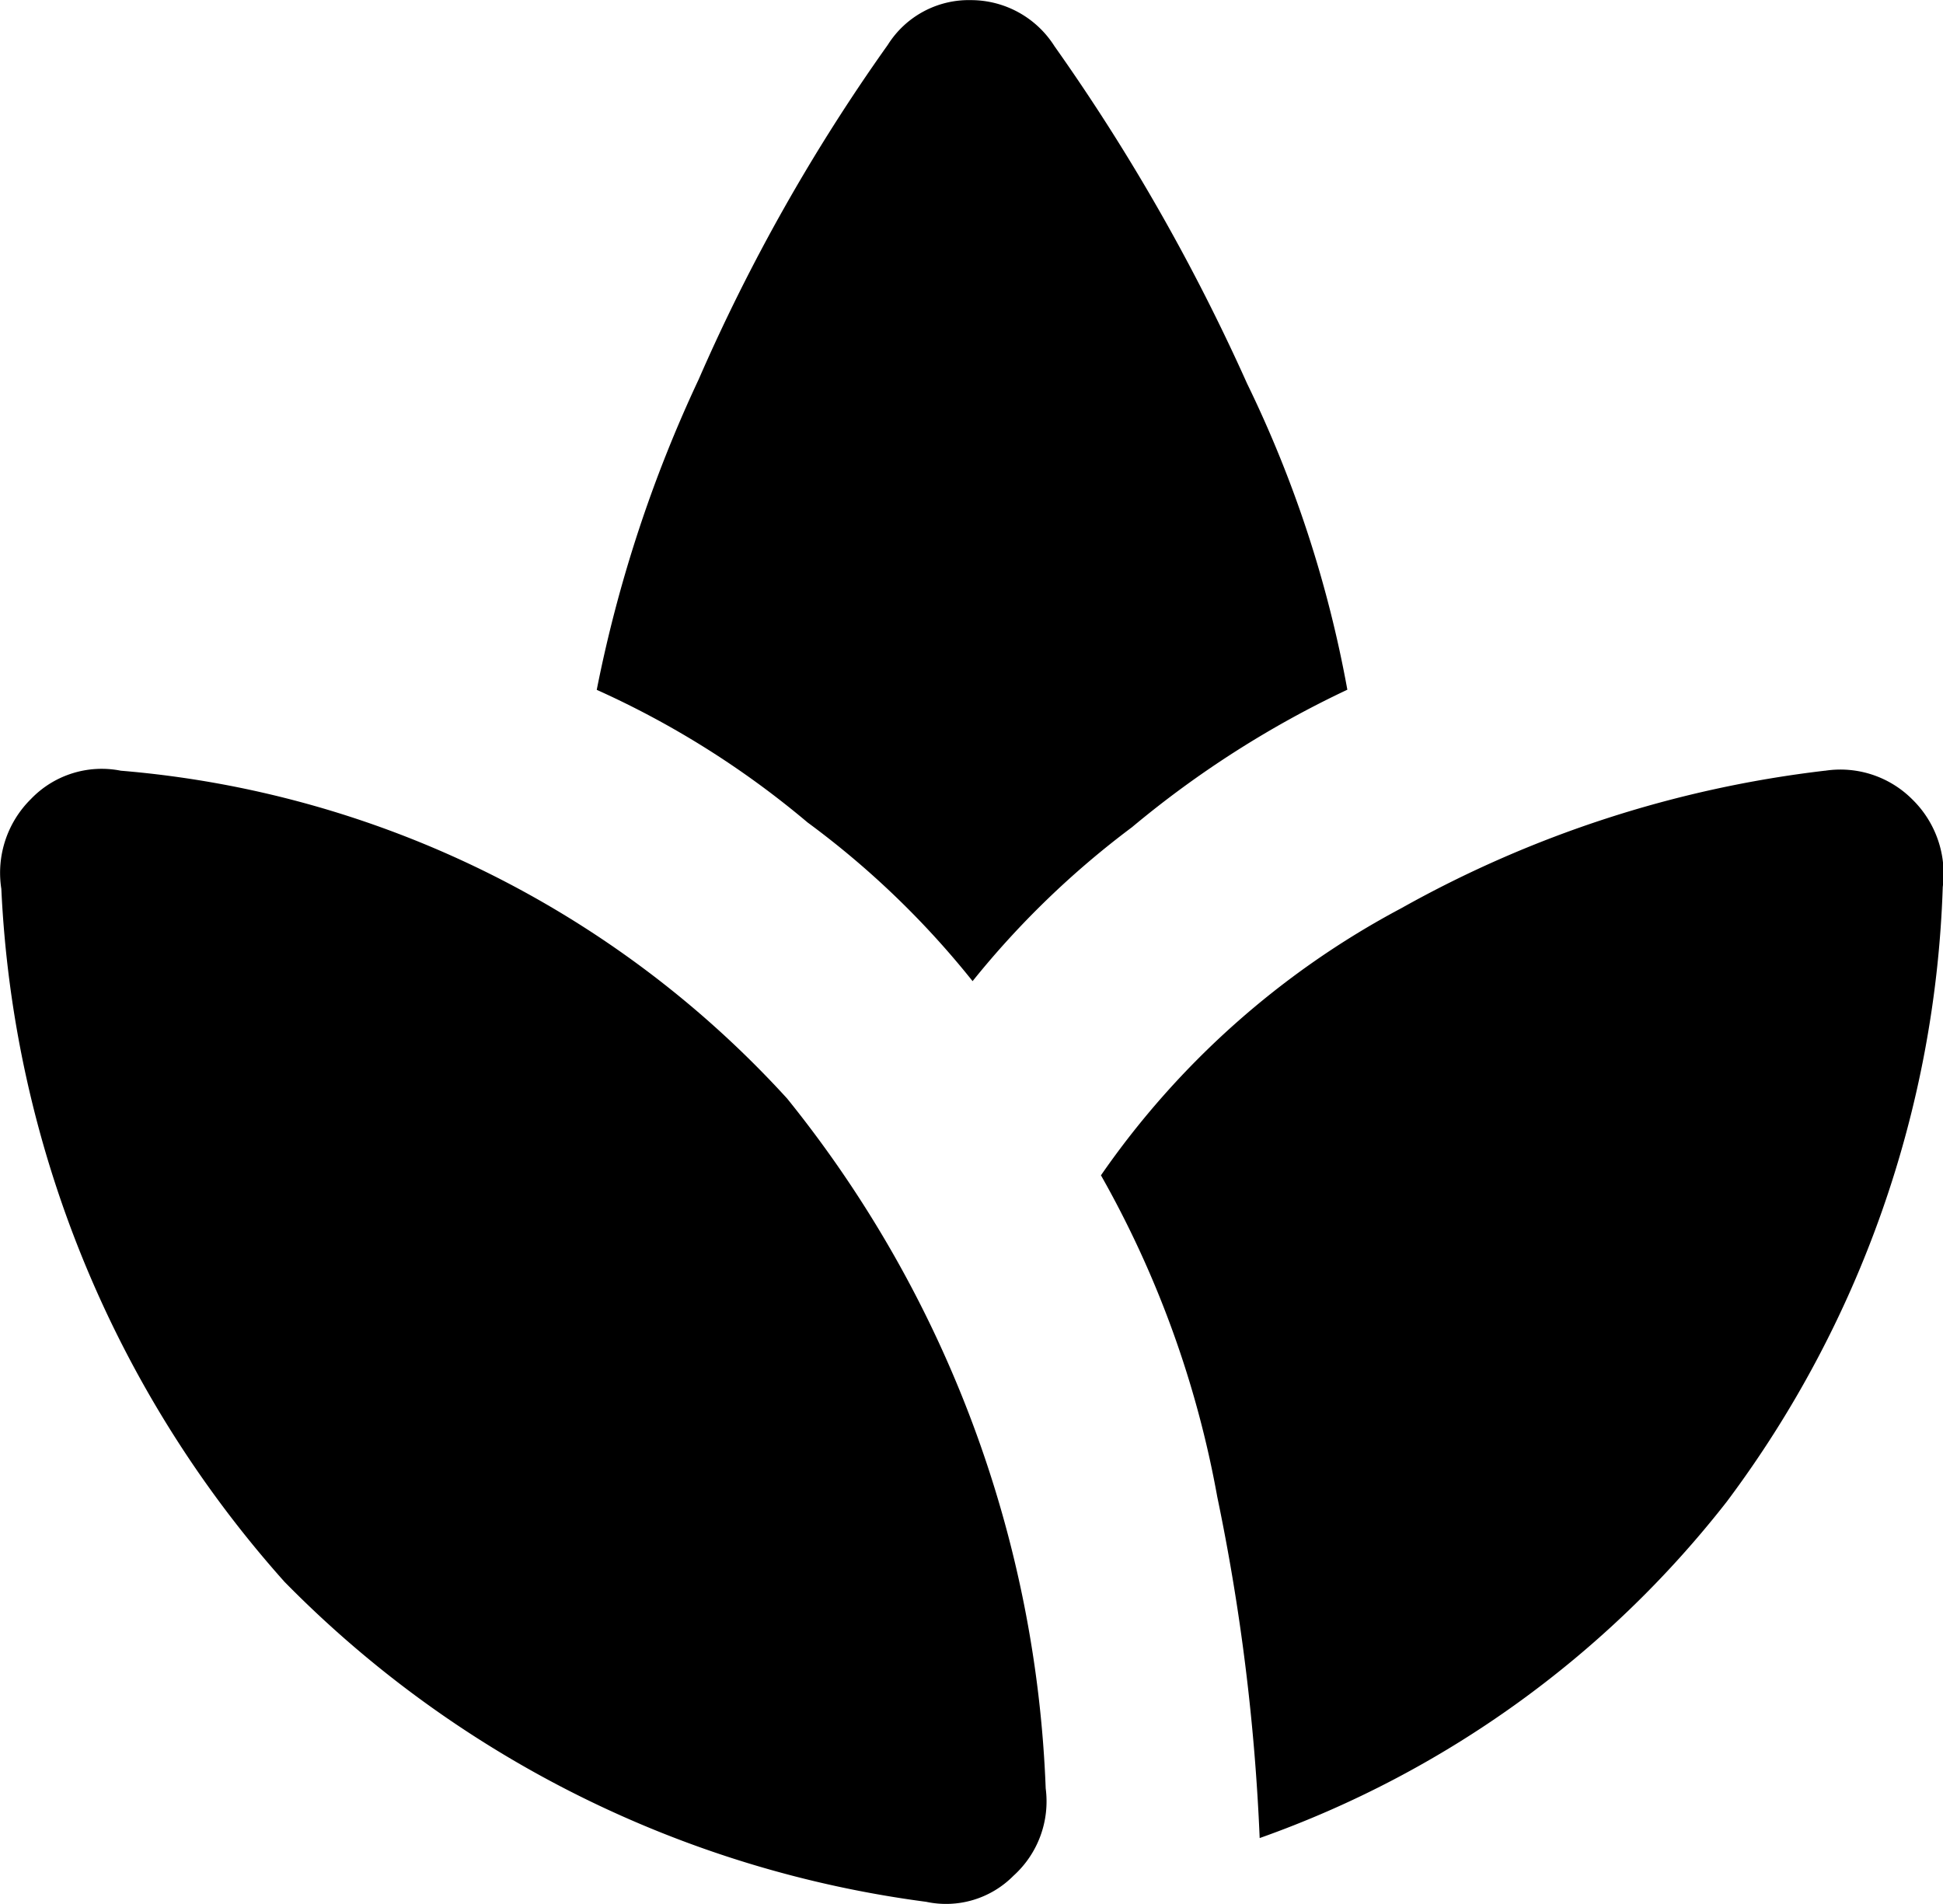 <svg xmlns="http://www.w3.org/2000/svg" width="16" height="15.679" viewBox="0 0 16 15.679"><path d="M84.5-854.972a.824.824,0,0,1-.266.72.78.78,0,0,1-.718.214,9.058,9.058,0,0,1-5.284-2.635A9.206,9.206,0,0,1,75.9-862.38a.854.854,0,0,1,.244-.74.807.807,0,0,1,.74-.233,8.356,8.356,0,0,1,5.487,2.7A9.62,9.62,0,0,1,84.5-854.972Zm-1.3-14.359a.788.788,0,0,1,.686-.368.814.814,0,0,1,.686.379,16.487,16.487,0,0,1,1.586,2.778,9.731,9.731,0,0,1,.826,2.522,8.245,8.245,0,0,0-1.773,1.132,7.267,7.267,0,0,0-1.313,1.268,7.19,7.19,0,0,0-1.359-1.307,7.4,7.4,0,0,0-1.736-1.092,11.067,11.067,0,0,1,.84-2.558A15.3,15.3,0,0,1,83.2-869.331Zm7.719,5.978a.836.836,0,0,1,.717.236.856.856,0,0,1,.251.722,8.929,8.929,0,0,1-1.778,5.061,8.467,8.467,0,0,1-3.847,2.771,17.28,17.28,0,0,0-.349-2.809,8.4,8.4,0,0,0-.958-2.649,7,7,0,0,1,2.474-2.2A9.36,9.36,0,0,1,90.916-863.353Z" transform="translate(-75.889 869.7)"/></svg>